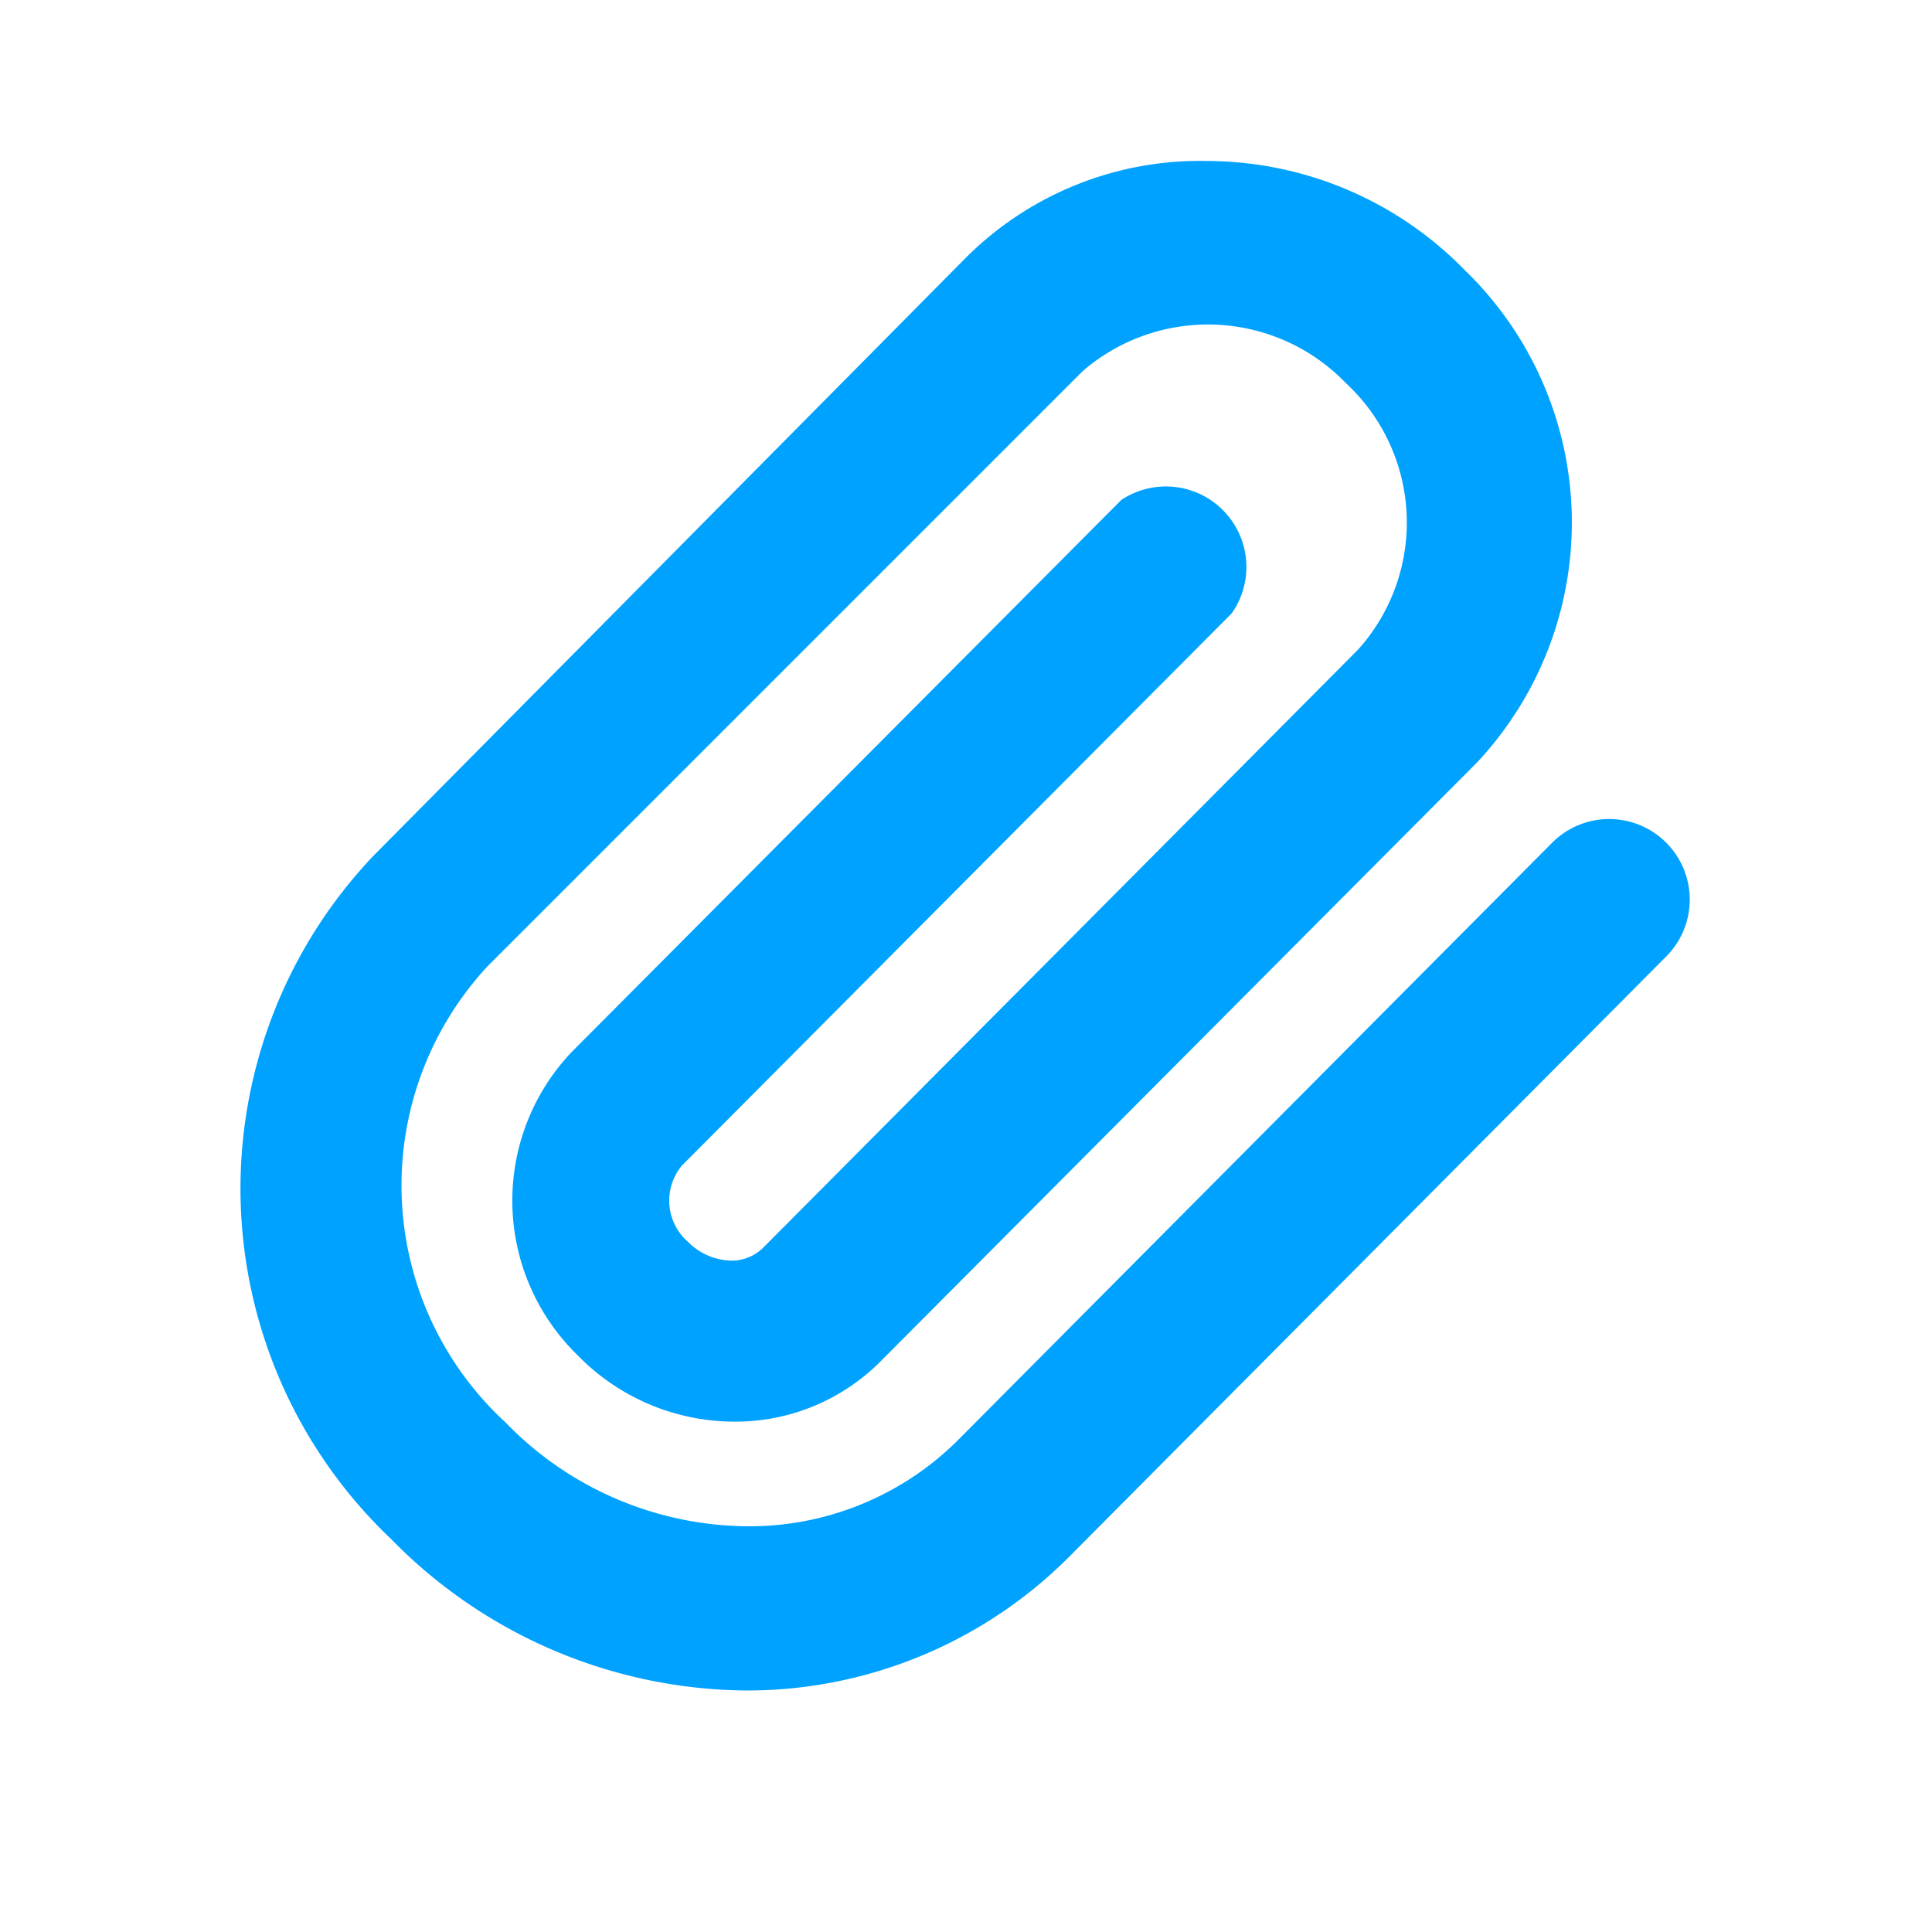 <svg id="attach-icon" xmlns="http://www.w3.org/2000/svg" width="24" height="24" viewBox="0 0 24 24">
  <g id="attach">
    <rect id="Rectangle_92" data-name="Rectangle 92" width="24" height="24" fill="#00a2ff" opacity="0"/>
    <path id="Path_383" data-name="Path 383" d="M9.29,21a6.23,6.23,0,0,1-4.43-1.88,6,6,0,0,1-.22-8.49L12,3.2A4.11,4.11,0,0,1,15,2a4.48,4.48,0,0,1,3.19,1.35,4.36,4.36,0,0,1,.15,6.13l-7.4,7.43a2.54,2.54,0,0,1-1.81.75,2.72,2.72,0,0,1-1.95-.82,2.68,2.68,0,0,1-.08-3.77l6.83-6.86A1,1,0,0,1,15.3,7.62L8.47,14.48a.68.68,0,0,0,.08.95.78.78,0,0,0,.53.23.56.56,0,0,0,.4-.16l7.39-7.43a2.36,2.36,0,0,0-.15-3.31,2.38,2.38,0,0,0-3.27-.15L6.06,12a4,4,0,0,0,.22,5.67,4.22,4.22,0,0,0,3,1.29,3.67,3.67,0,0,0,2.61-1.06l7.39-7.43a1,1,0,1,1,1.42,1.41l-7.39,7.43A5.65,5.65,0,0,1,9.29,21Z" fill="#00a2ff"/>
  </g>
</svg>
